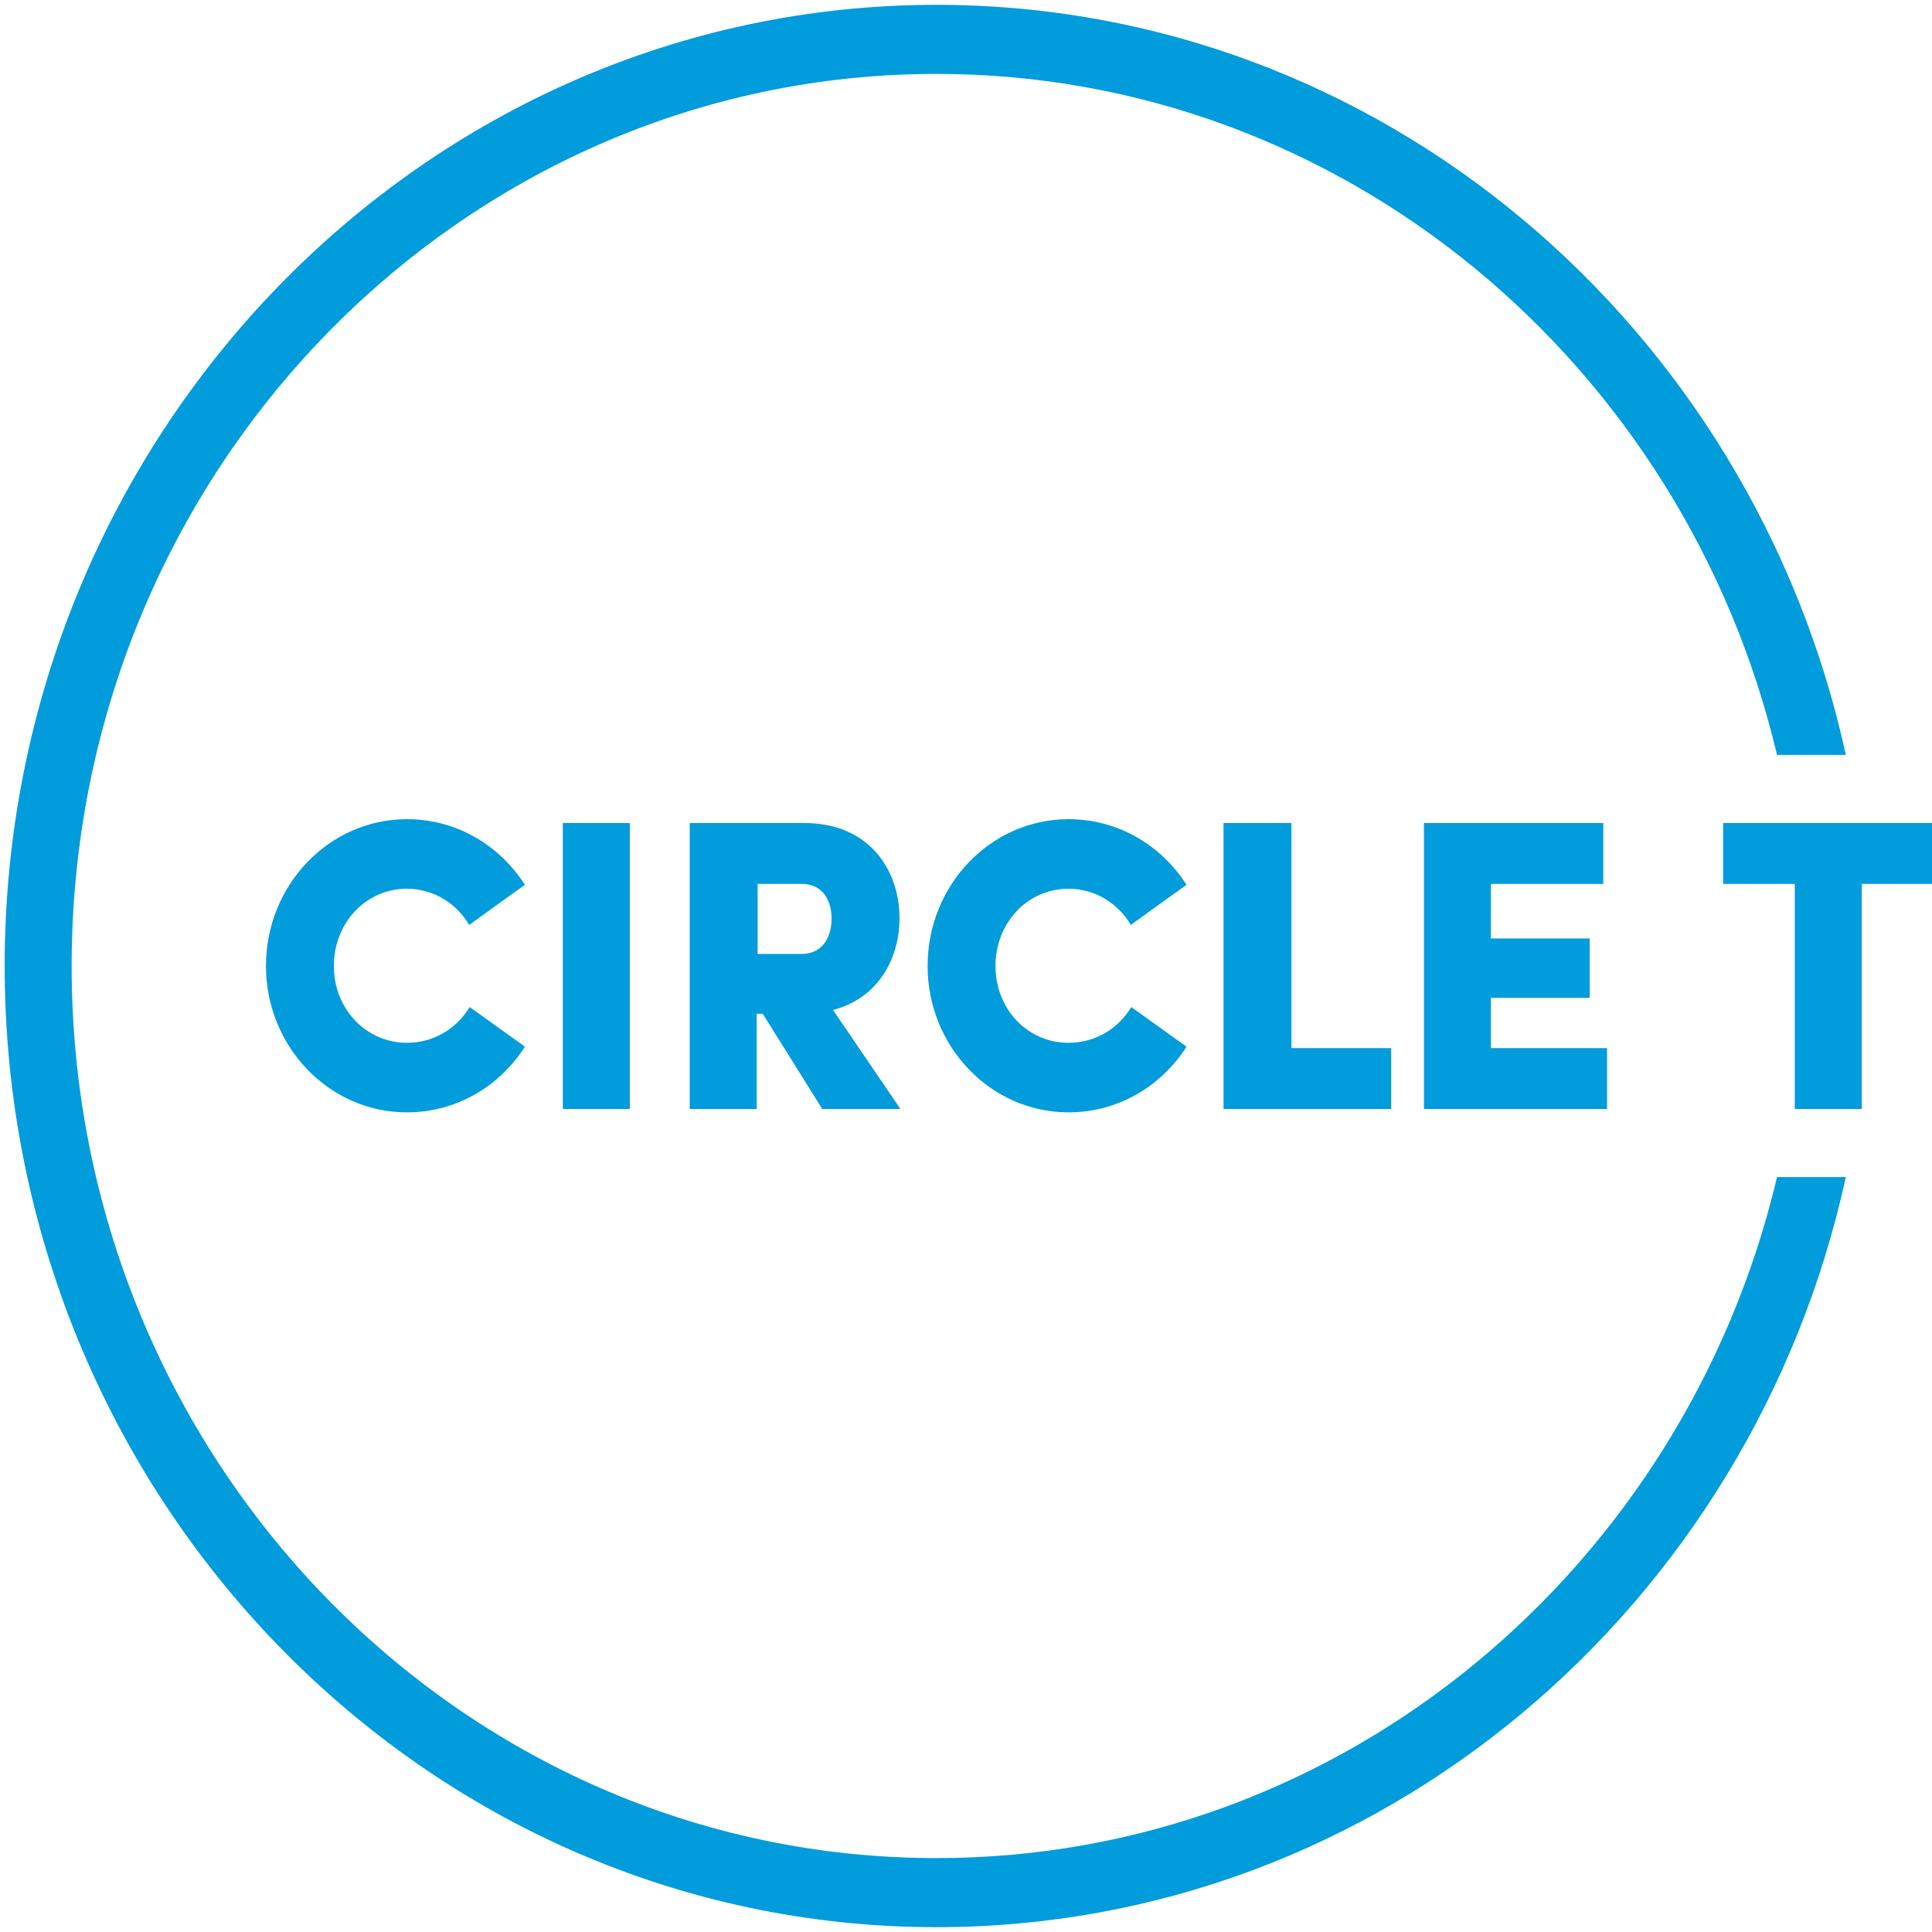 <svg width="60" height="60" viewBox="0 0 60 60" fill="none" xmlns="http://www.w3.org/2000/svg">
<g clip-path="url(#clip0_51_1139)">
<path d="M29.084 59.85C13.131 59.85 0.145 46.455 0.145 30C0.145 13.545 13.131 0.15 29.084 0.15C42.855 0.15 54.416 10.125 57.324 23.445H55.187C52.322 11.325 41.706 2.295 29.084 2.295C14.266 2.295 2.225 14.715 2.225 30C2.225 45.285 14.266 57.705 29.084 57.705C41.706 57.705 52.322 48.675 55.187 36.555H57.324C54.416 49.875 42.855 59.85 29.084 59.85Z" fill="#009CDC"/>
<path d="M57.819 27.45V34.44H55.739V27.45H53.514V25.56H60.044V27.45H57.819Z" fill="#009CDC"/>
<path d="M49.37 29.145V30.99H46.301V32.55H49.908V34.44H44.222V25.56H49.792V27.45H46.301V29.145H49.37Z" fill="#009CDC"/>
<path d="M43.204 32.55V34.44H37.998V25.56H40.107V32.55H43.204Z" fill="#009CDC"/>
<path d="M33.185 32.385C34.014 32.385 34.726 31.95 35.133 31.275L36.849 32.505C36.064 33.735 34.726 34.545 33.185 34.545C30.756 34.545 28.808 32.49 28.808 30C28.808 27.48 30.771 25.44 33.185 25.44C34.726 25.44 36.064 26.25 36.849 27.48C36.864 27.48 36.864 27.48 36.849 27.48C36.733 27.555 35.119 28.725 35.119 28.725C34.726 28.05 33.999 27.6 33.185 27.6C31.905 27.6 30.916 28.665 30.916 30C30.916 31.335 31.905 32.385 33.185 32.385Z" fill="#009CDC"/>
<path d="M19.559 25.56H17.479V34.44H19.559V25.56Z" fill="#009CDC"/>
<path d="M12.637 32.385C13.466 32.385 14.178 31.95 14.586 31.275L16.302 32.505C15.516 33.735 14.178 34.545 12.637 34.545C10.208 34.545 8.26 32.49 8.26 30C8.26 27.48 10.223 25.44 12.637 25.44C14.178 25.44 15.516 26.25 16.302 27.48C16.316 27.48 16.316 27.48 16.302 27.48C16.185 27.555 14.571 28.725 14.571 28.725C14.178 28.05 13.451 27.6 12.637 27.6C11.357 27.6 10.368 28.665 10.368 30C10.368 31.335 11.372 32.385 12.637 32.385Z" fill="#009CDC"/>
<path d="M25.87 31.365C27.266 31.005 27.935 29.775 27.935 28.515C27.935 27.03 27.004 25.56 24.983 25.56H21.42V34.44H23.5V31.485H23.689L25.536 34.44H27.964L25.87 31.365ZM24.896 29.625H23.529V27.45H24.896C25.579 27.45 25.826 28.005 25.826 28.53C25.826 29.055 25.579 29.625 24.896 29.625Z" fill="#009CDC"/>
</g>
<defs>
<clipPath id="clip0_51_1139">
<rect width="60" height="60" fill="white"/>
</clipPath>
</defs>
</svg>
